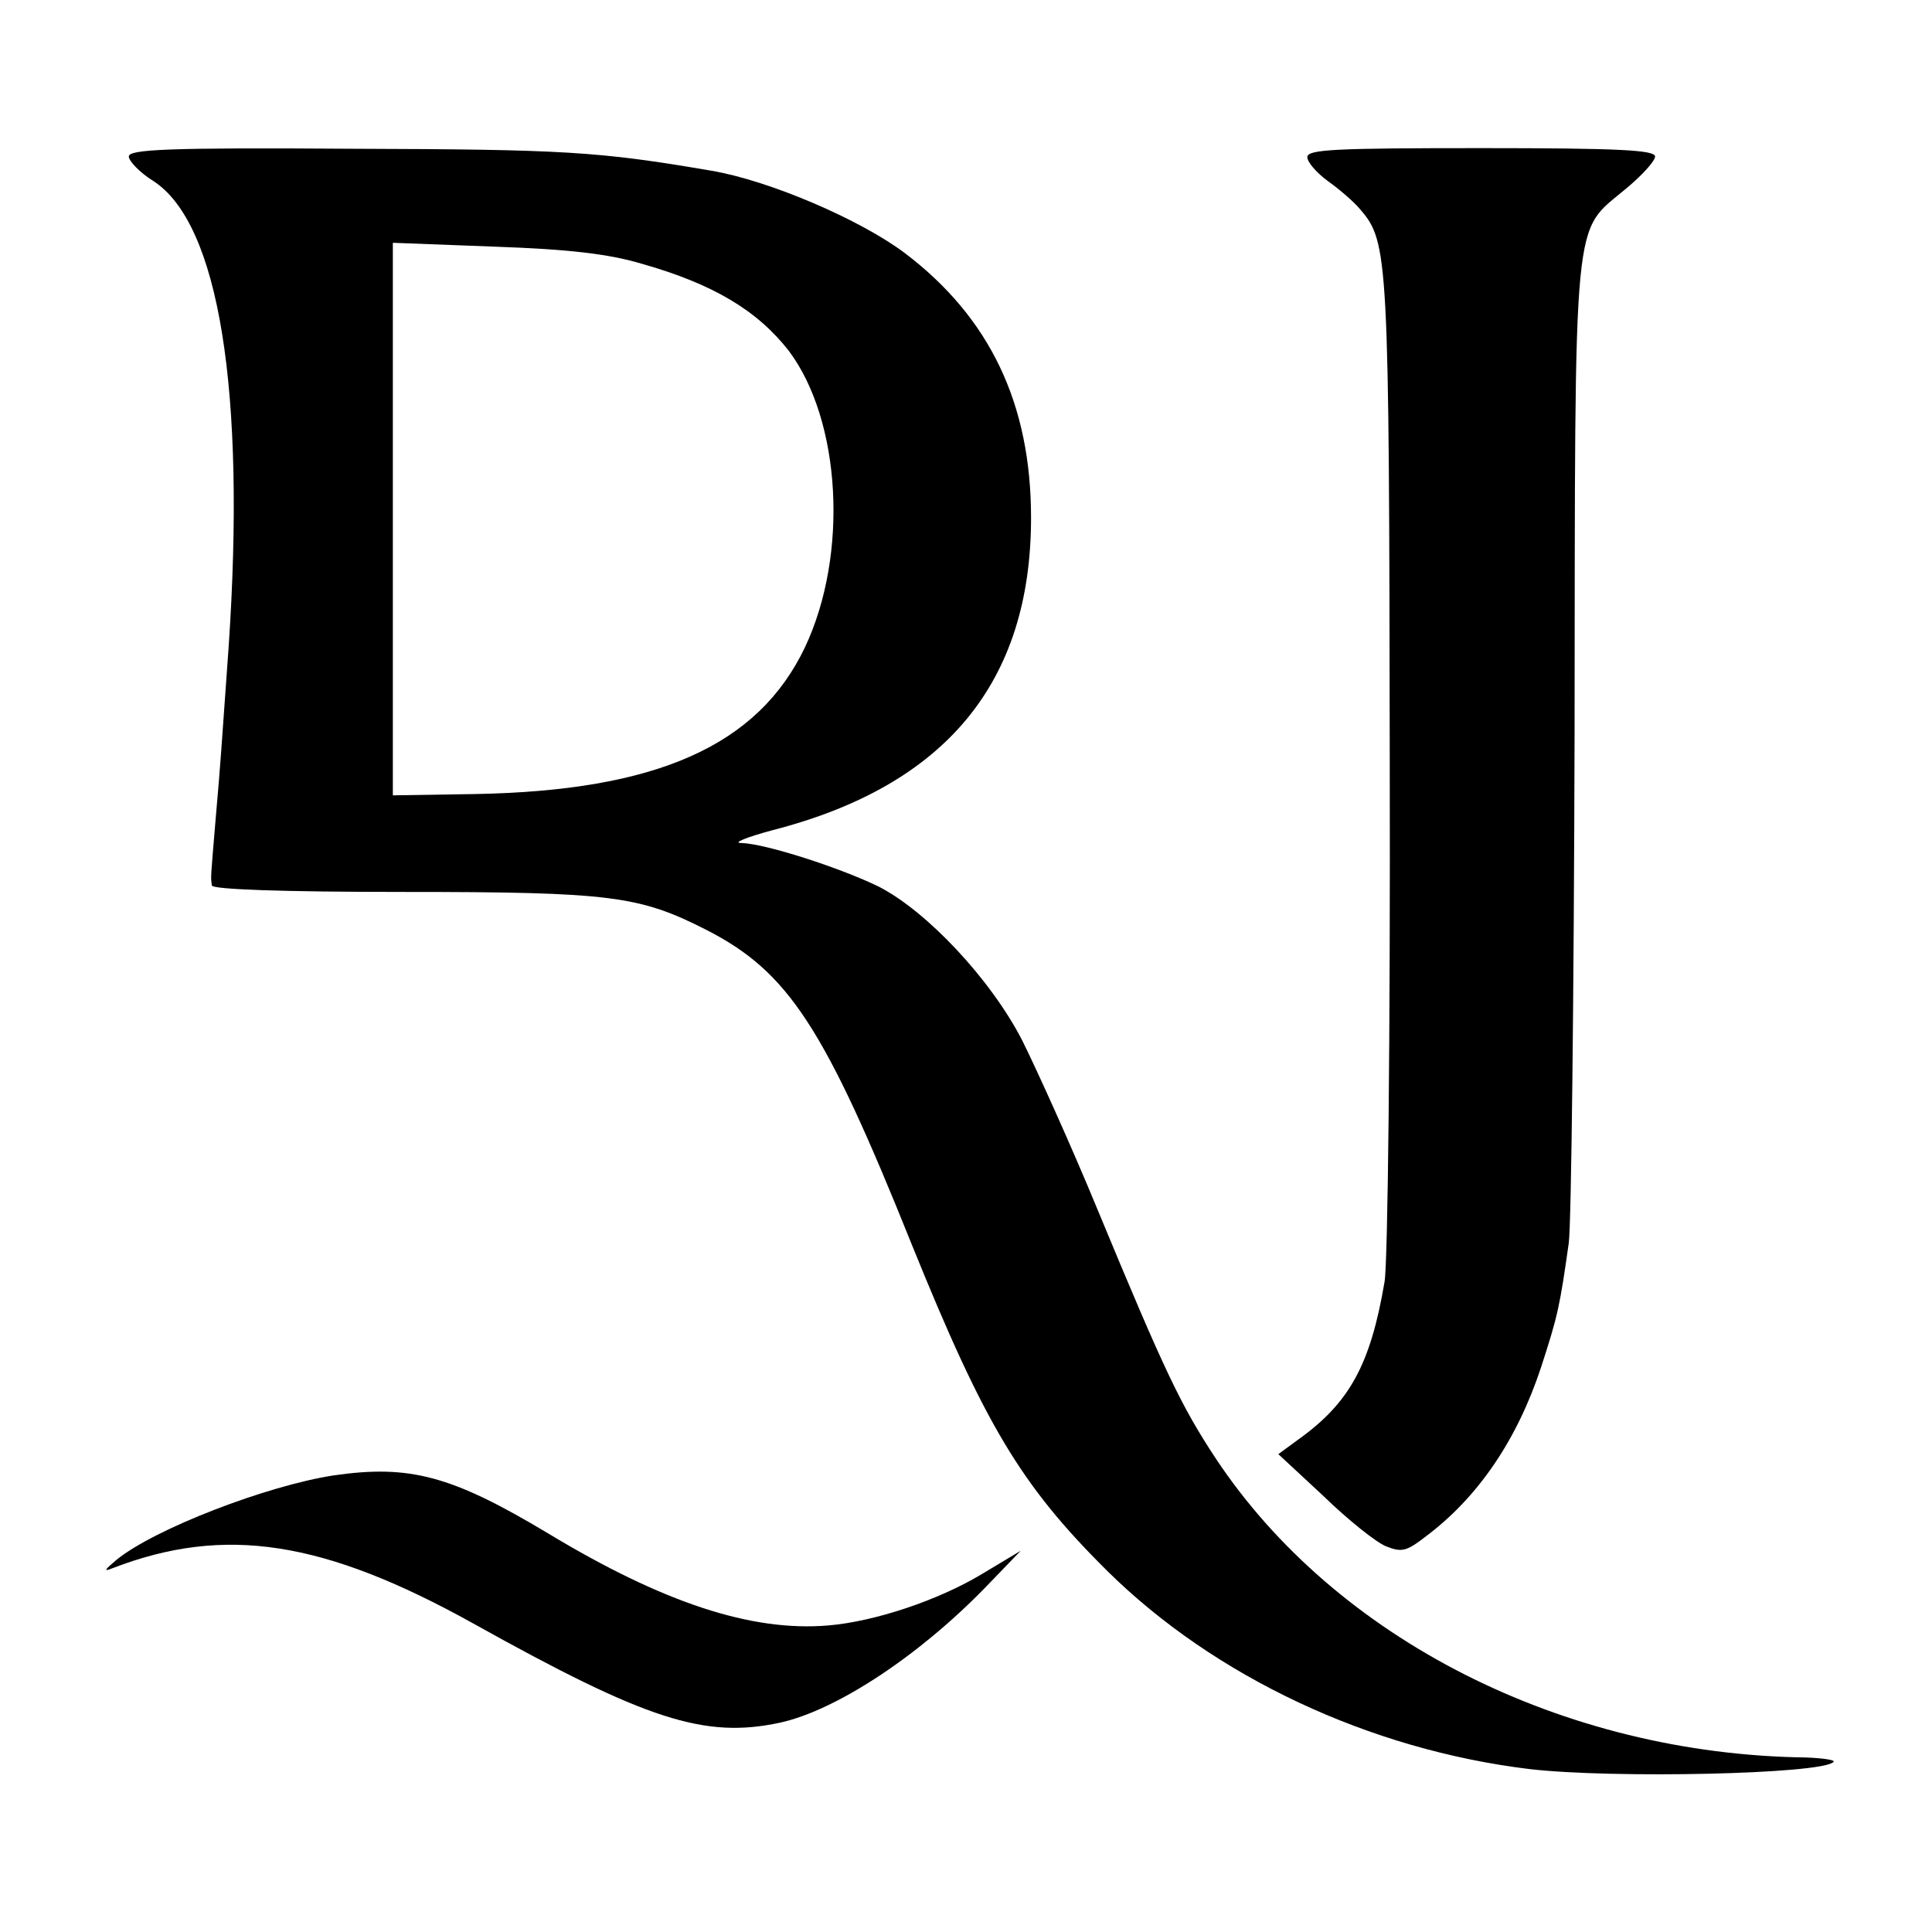 <svg height="300pt" preserveAspectRatio="xMidYMid meet" viewBox="0 0 300 300" width="300pt" xmlns="http://www.w3.org/2000/svg"><g transform="matrix(.1 0 0 -.1 0 300)"><path d="m200 2757c0-7 17-25 38-38 102-66 144-325 117-724-12-167-12-174-20-265-8-96-8-91-6-105 1-6 108-10 298-10 322 0 366-6 470-59 127-65 183-150 319-489 113-279 169-373 303-506 167-165 408-278 656-308 128-15 454-8 472 11 4 3-16 6-43 7-377 5-730 184-916 464-54 82-79 134-183 385-42 102-96 221-118 265-49 95-148 200-222 238-59 29-176 67-214 68-14 0 8 9 49 20 268 69 401 229 401 485 0 177-64 311-196 411-69 52-211 113-301 128-175 30-230 33-556 34-289 2-348-1-348-12zm798-167c109-31 178-72 227-135 81-108 93-316 25-460-73-153-230-223-513-228l-127-2v429 429l158-6c114-4 177-11 230-27z"/><path d="m2030 2756c0-8 15-25 33-38 17-12 40-32 49-43 44-51 45-71 46-860 1-423-3-774-8-805-22-130-55-189-135-246l-30-22 70-65c38-37 82-72 97-78 25-10 32-8 63 16 81 61 141 150 178 262 26 80 29 94 43 193 4 30 8 386 9 790 1 830-4 776 81 848 24 20 44 42 44 49 0 10-56 13-270 13-228 0-270-2-270-14z"/><path d="m518 709c-104-16-278-83-337-131-19-16-21-19-6-13 174 67 328 43 560-86 269-150 359-179 476-154 87 19 215 103 319 210l55 57-60-36c-68-41-167-74-239-80-119-10-256 35-435 143-150 90-215 107-333 90z"/></g></svg>